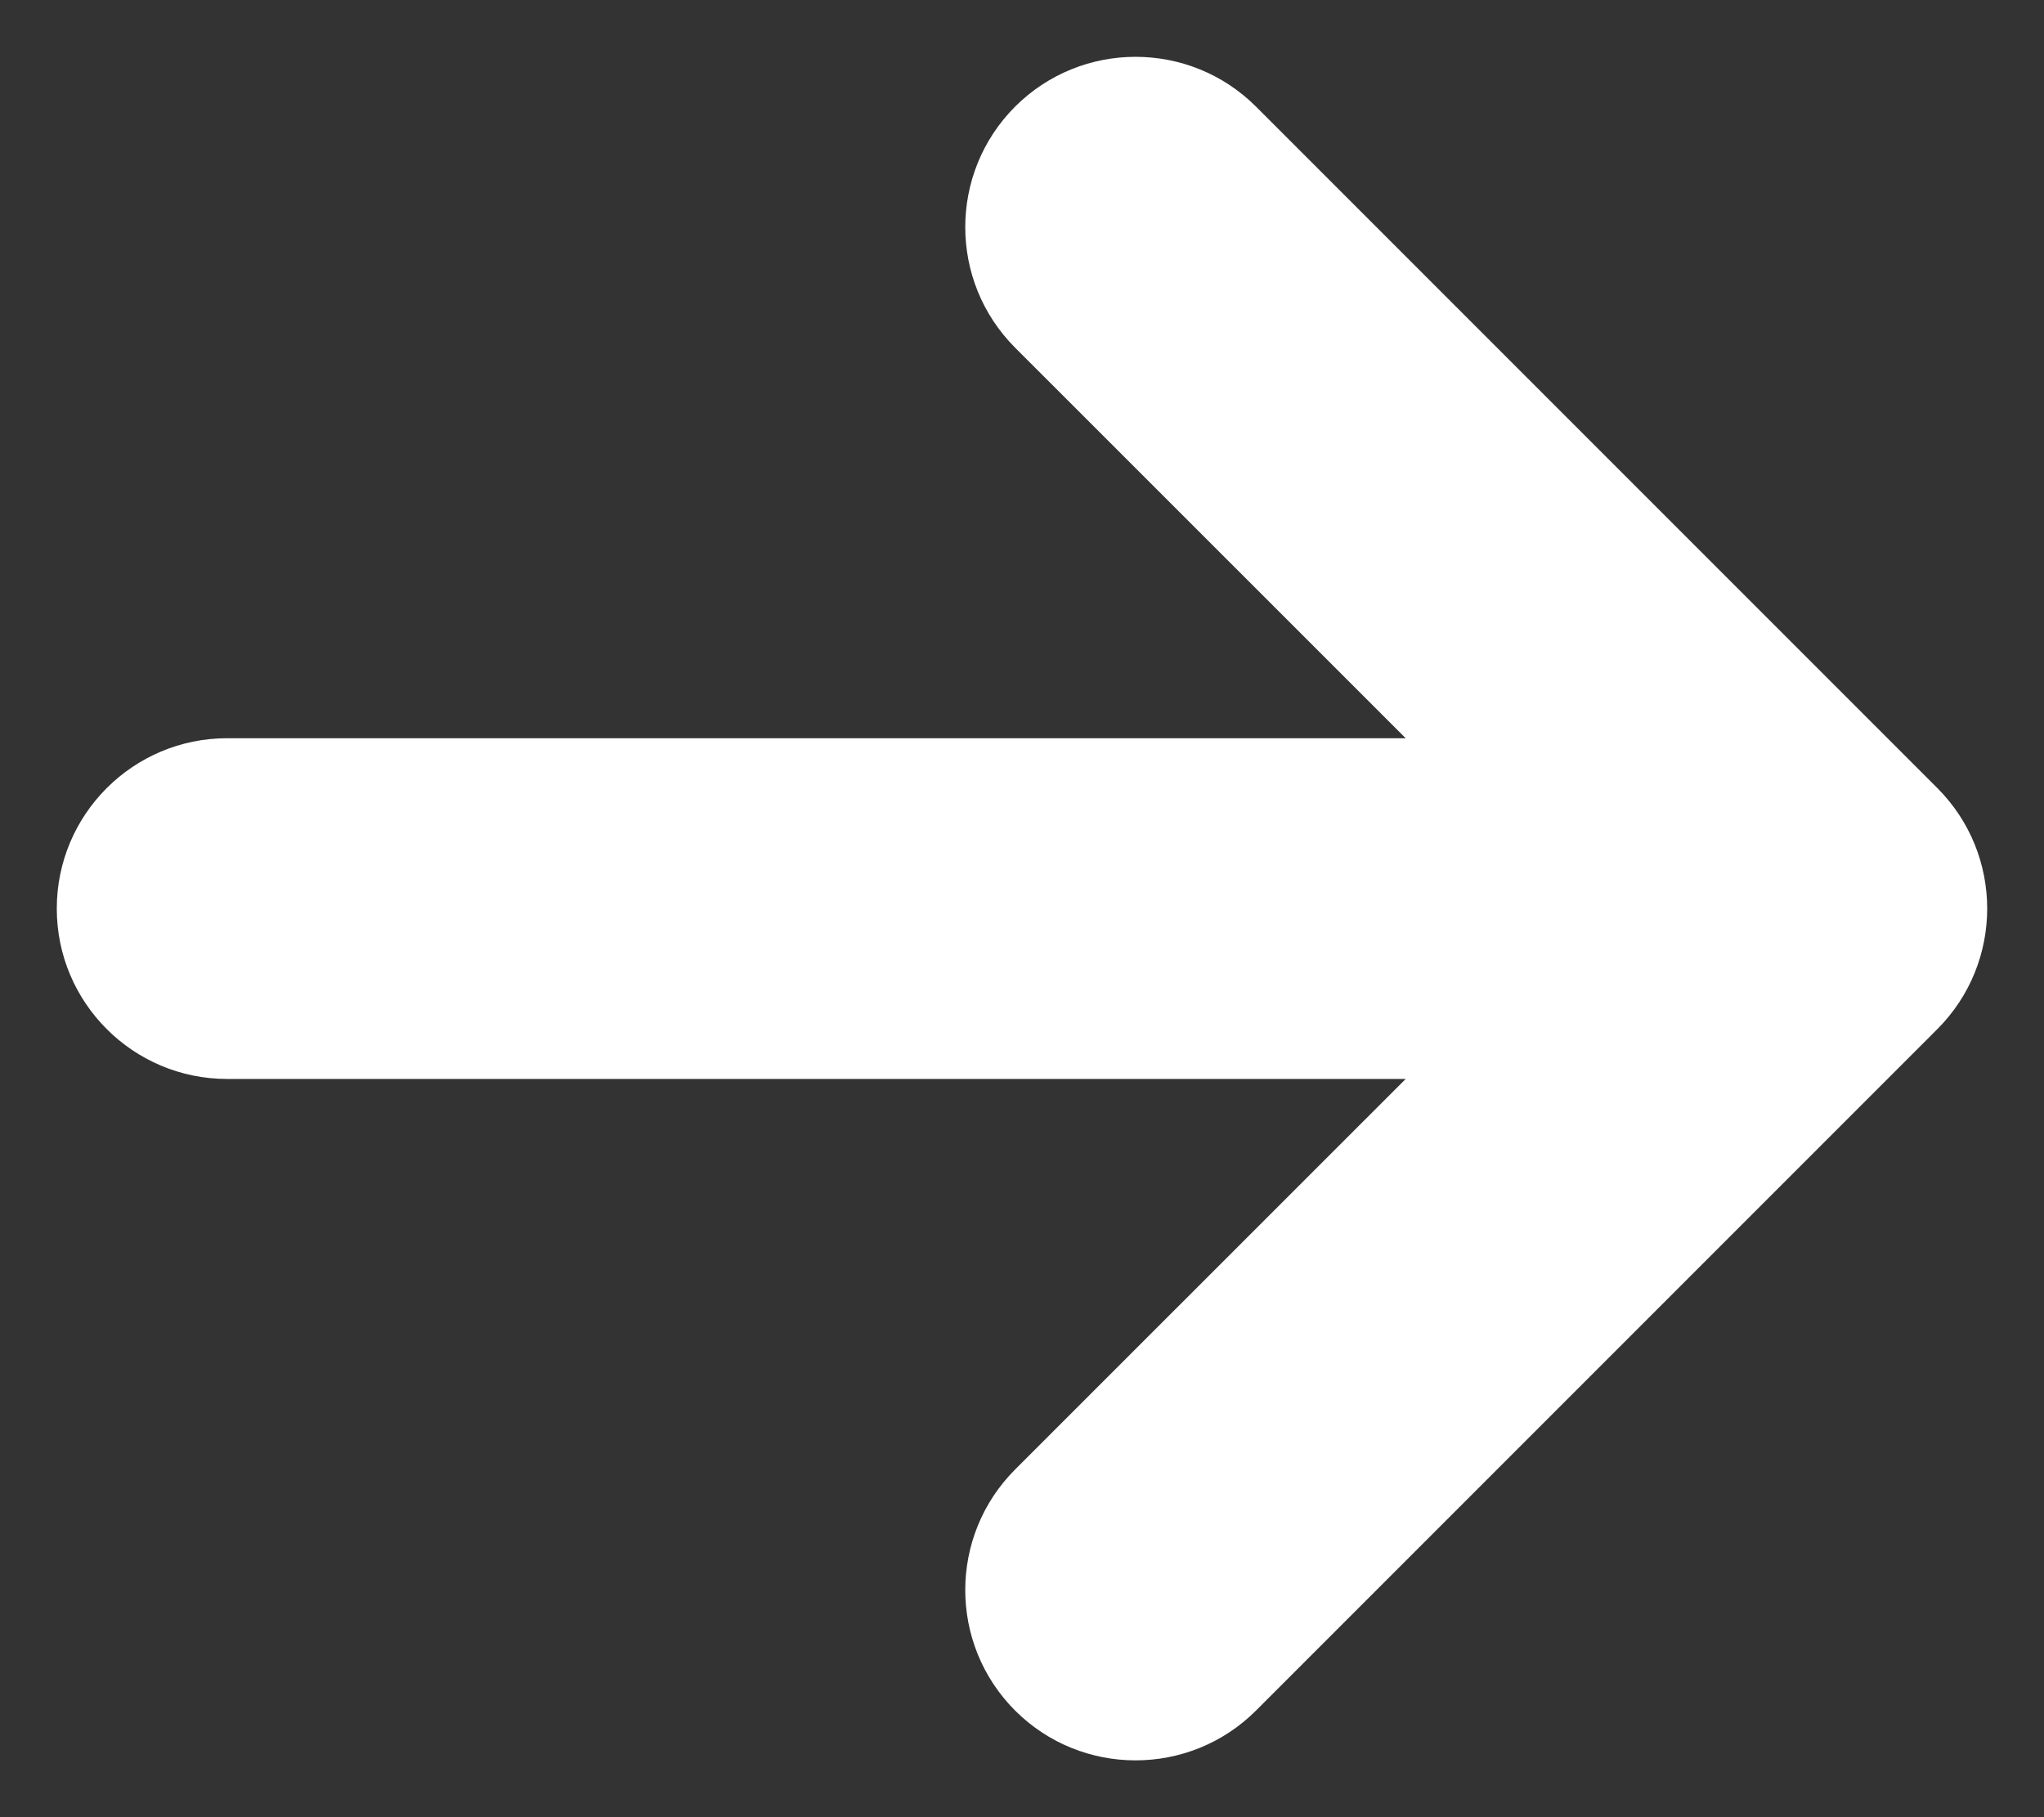 <svg width="18" height="16" viewBox="0 0 18 16" fill="none" xmlns="http://www.w3.org/2000/svg">
<rect x="0" y="0" width="18" height="16" fill="#333333" stroke="none"/>
<path fill-rule="evenodd" clip-rule="evenodd" d="M17.061 6.939C17.646 7.525 17.646 8.475 17.061 9.061L11.061 15.061C10.475 15.646 9.525 15.646 8.939 15.061C8.354 14.475 8.354 13.525 8.939 12.939L12.379 9.5L2 9.5C1.172 9.5 0.5 8.828 0.5 8C0.5 7.172 1.172 6.5 2 6.5L12.379 6.5L8.939 3.061C8.354 2.475 8.354 1.525 8.939 0.939C9.525 0.354 10.475 0.354 11.061 0.939L17.061 6.939Z" fill="#FFFFFF"/>
</svg>
